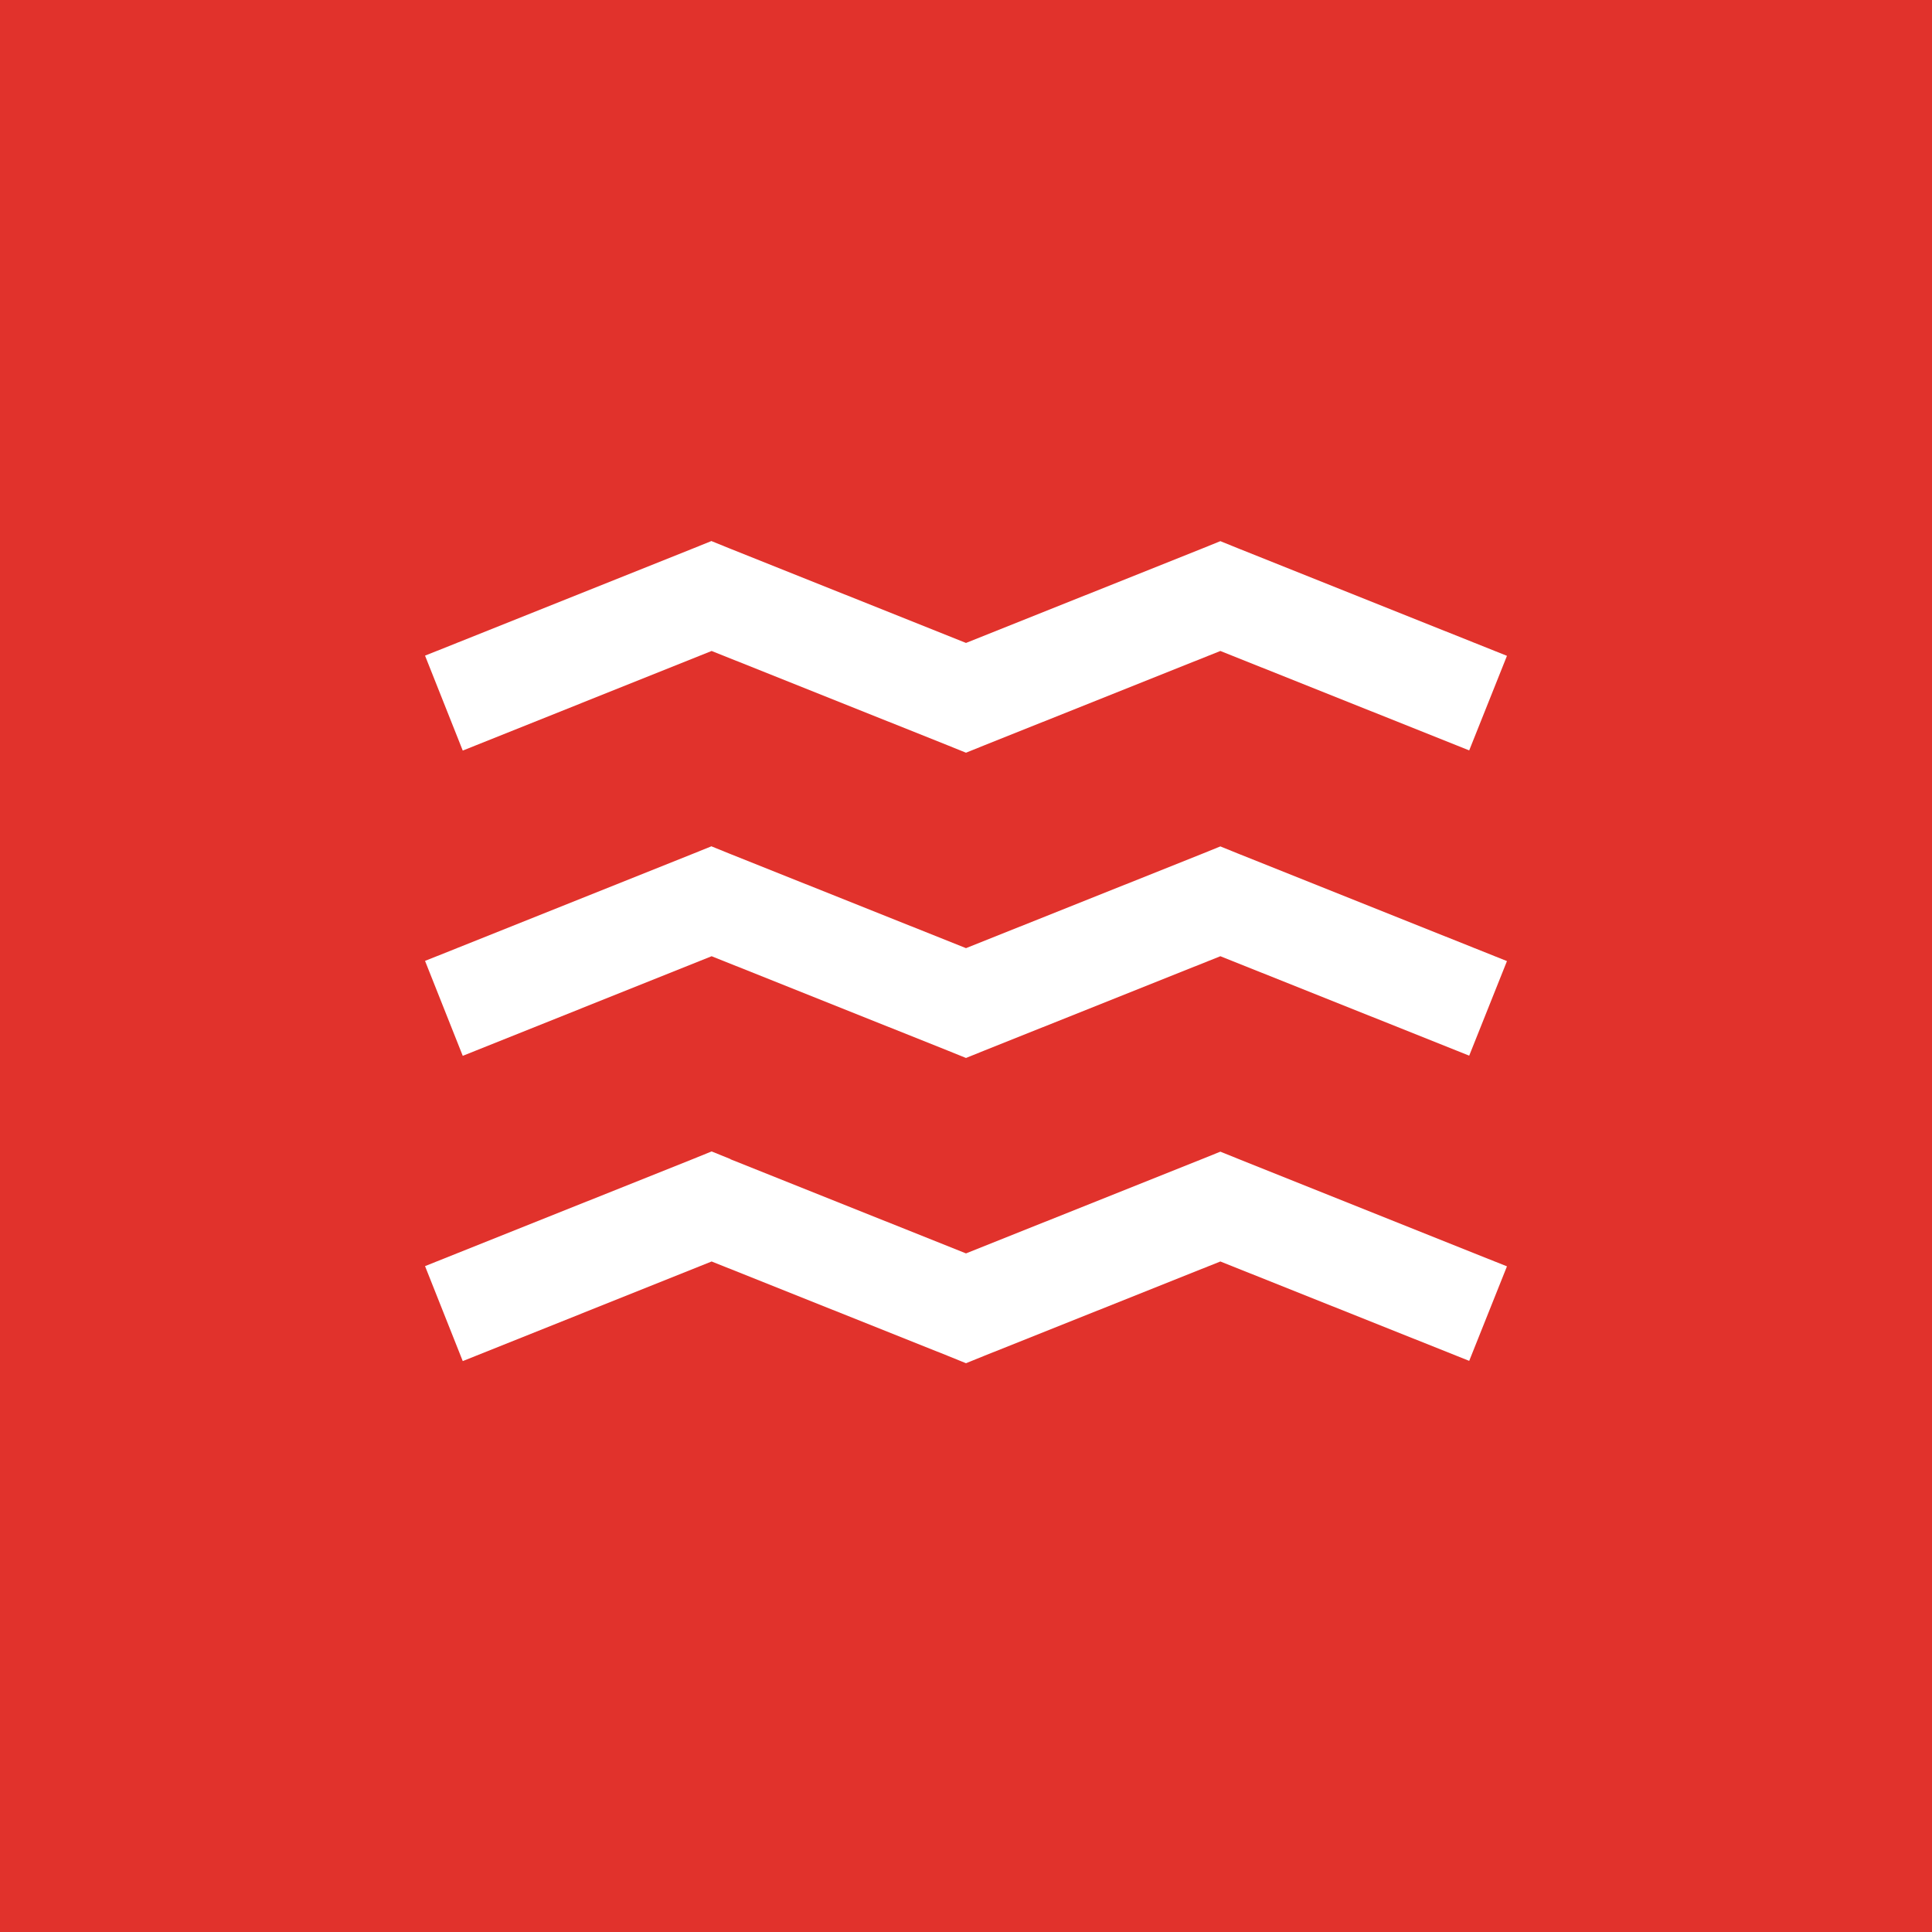 <?xml version="1.0" encoding="UTF-8"?>
<svg xmlns="http://www.w3.org/2000/svg" width="50" height="50" viewBox="0 0 50 50" fill="none">
  <rect width="50" height="50" fill="#E1322C"></rect>
  <path d="M18.417 14.005L18.905 14.203L25 16.639L31.095 14.203L31.583 14.005L32.071 14.203C36.625 16.024 38.929 16.946 39 16.973L38.023 19.42C37.875 19.36 35.725 18.504 31.583 16.847L25.488 19.283L25 19.48L24.512 19.283L18.417 16.847C14.275 18.504 12.125 19.365 11.976 19.425L11 16.968C11.066 16.94 13.375 16.019 17.929 14.197L18.417 14V14.005ZM18.417 21.905L18.905 22.103L25 24.538L31.095 22.103L31.583 21.905L32.071 22.103C36.625 23.924 38.929 24.846 39 24.873L38.023 27.32C37.875 27.259 35.725 26.404 31.583 24.747L25.488 27.183L25 27.38L24.512 27.183L18.417 24.747C14.275 26.404 12.125 27.265 11.976 27.325L11 24.868C11.066 24.84 13.375 23.919 17.929 22.097L18.417 21.9V21.905ZM18.905 30.002L25 32.438L31.095 30.002L31.583 29.805L32.071 30.002C36.619 31.824 38.929 32.745 39 32.773L38.023 35.219C37.875 35.159 35.73 34.303 31.583 32.647L25.488 35.082L25 35.28L24.512 35.082L18.417 32.647C14.275 34.303 12.125 35.165 11.976 35.225L11 32.767C11.066 32.74 13.375 31.818 17.929 29.997L18.417 29.799L18.905 29.997V30.002Z" fill="white"></path>
</svg>
